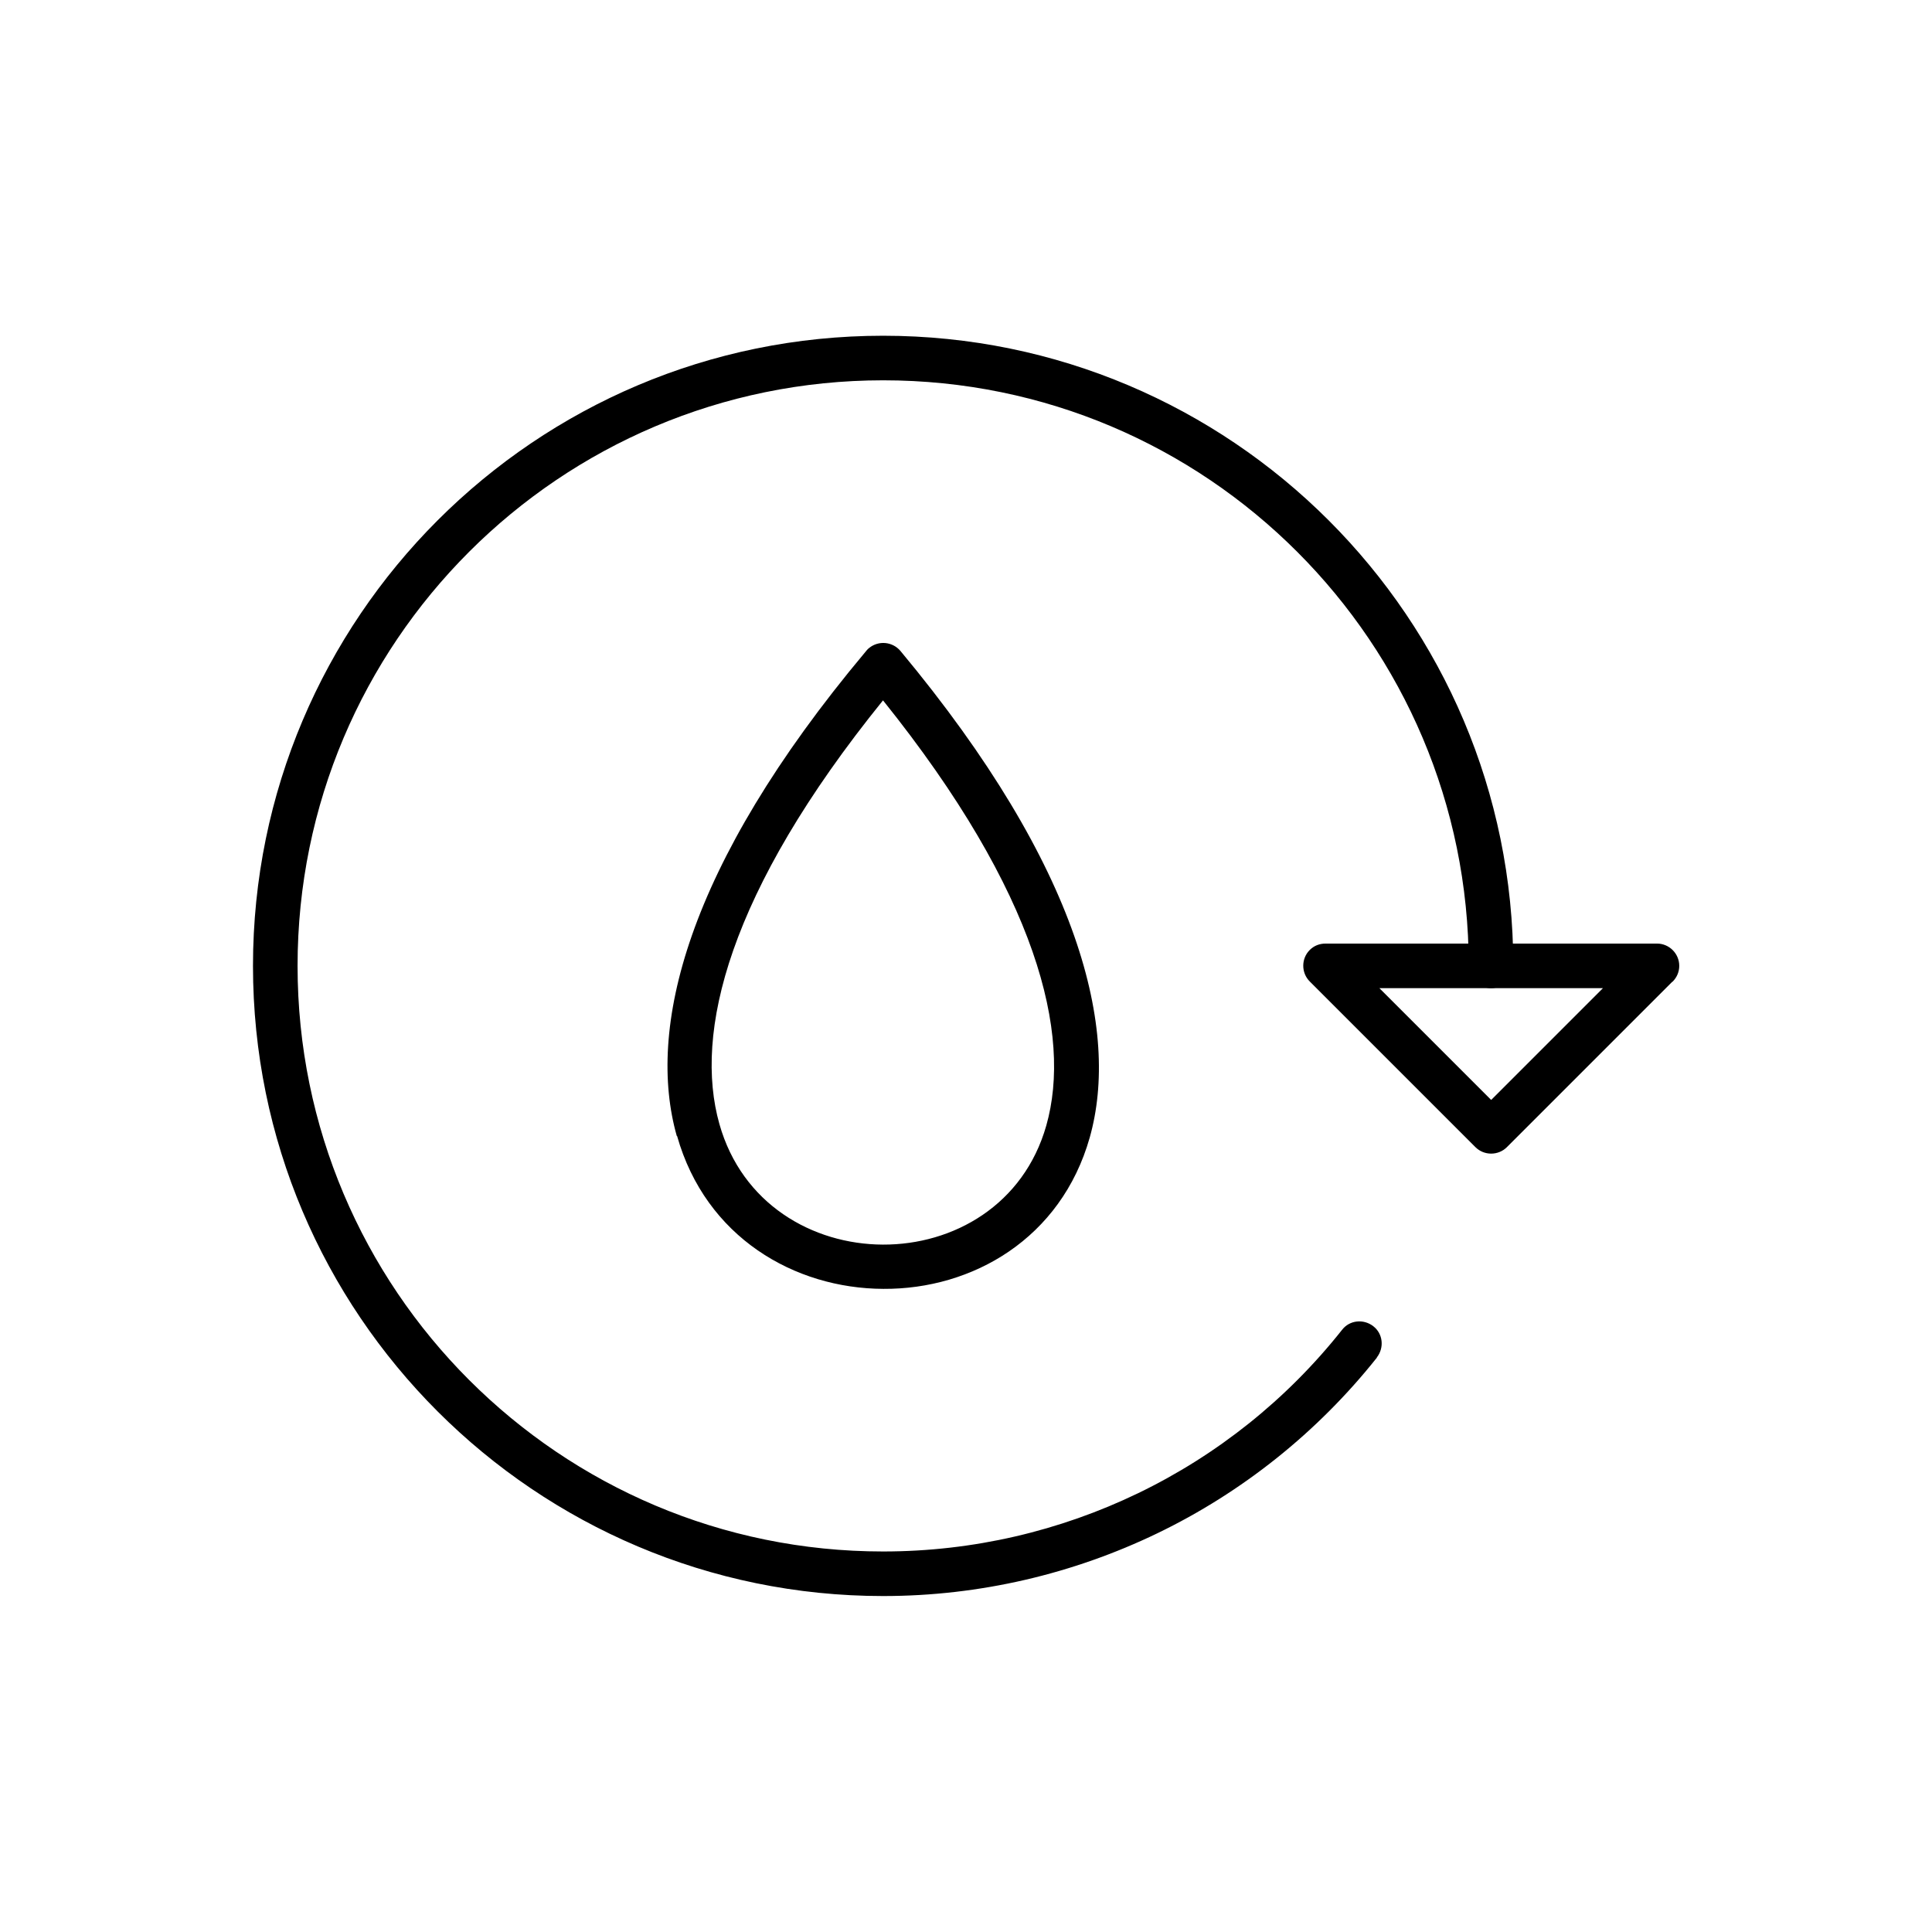<?xml version="1.0" encoding="UTF-8"?>
<!-- Uploaded to: ICON Repo, www.iconrepo.com, Generator: ICON Repo Mixer Tools -->
<svg fill="#000000" width="800px" height="800px" version="1.1" viewBox="144 144 512 512" xmlns="http://www.w3.org/2000/svg">
 <g>
  <path d="m378.04 329.56c-41.254 50.992-50.184 88.262-43.391 112.32 5.977 21.18 24.648 31.879 43.32 31.953s37.34-10.48 43.32-31.586c6.789-23.984-2.141-61.398-43.32-112.69zm-54.684 115.49c-7.969-28.117 2.066-71.066 49.961-128.26 0.297-0.367 0.59-0.738 0.961-1.031 2.508-2.066 6.199-1.77 8.34 0.738l-4.5 3.762 4.5-3.762c48.043 57.707 58.078 100.8 50.184 128.92-7.602 26.863-31.141 40.293-54.684 40.145-23.543-0.074-47.082-13.652-54.684-40.516z"/>
  <path d="m587.18 404.17-43.836 43.836c-2.289 2.289-6.051 2.289-8.34 0l-43.91-43.91c-2.289-2.289-2.289-6.051 0-8.34 1.18-1.18 2.656-1.699 4.207-1.699h87.816c3.246 0 5.902 2.656 5.902 5.902 0 1.625-0.664 3.098-1.77 4.207zm-48.043 31.363 29.668-29.668h-59.258l29.668 29.668z"/>
  <path d="m508.89 503.72c1.992-2.582 1.625-6.273-0.961-8.266-2.582-1.992-6.273-1.625-8.266 0.961-14.613 18.449-33.133 33.207-54.094 43.32-20.664 9.961-43.613 15.422-67.523 15.422-42.875 0-81.617-17.344-109.73-45.457-28.043-28.043-45.457-66.859-45.457-109.73s17.344-81.617 45.457-109.73c28.043-28.043 66.859-45.457 109.73-45.457s81.617 17.344 109.73 45.457c28.043 28.043 45.457 66.859 45.457 109.73 0 3.246 2.656 5.902 5.902 5.902 3.246 0 5.902-2.656 5.902-5.902 0-46.121-18.672-87.816-48.926-118.07-30.184-30.184-71.953-48.926-118.07-48.926-46.121 0-87.816 18.672-118.07 48.926-30.184 30.184-48.926 71.953-48.926 118.07s18.672 87.816 48.926 118.07c30.184 30.184 71.953 48.926 118.07 48.926 25.68 0 50.402-5.902 72.617-16.605 22.508-10.848 42.508-26.789 58.227-46.566z"/>
 </g>
</svg>
